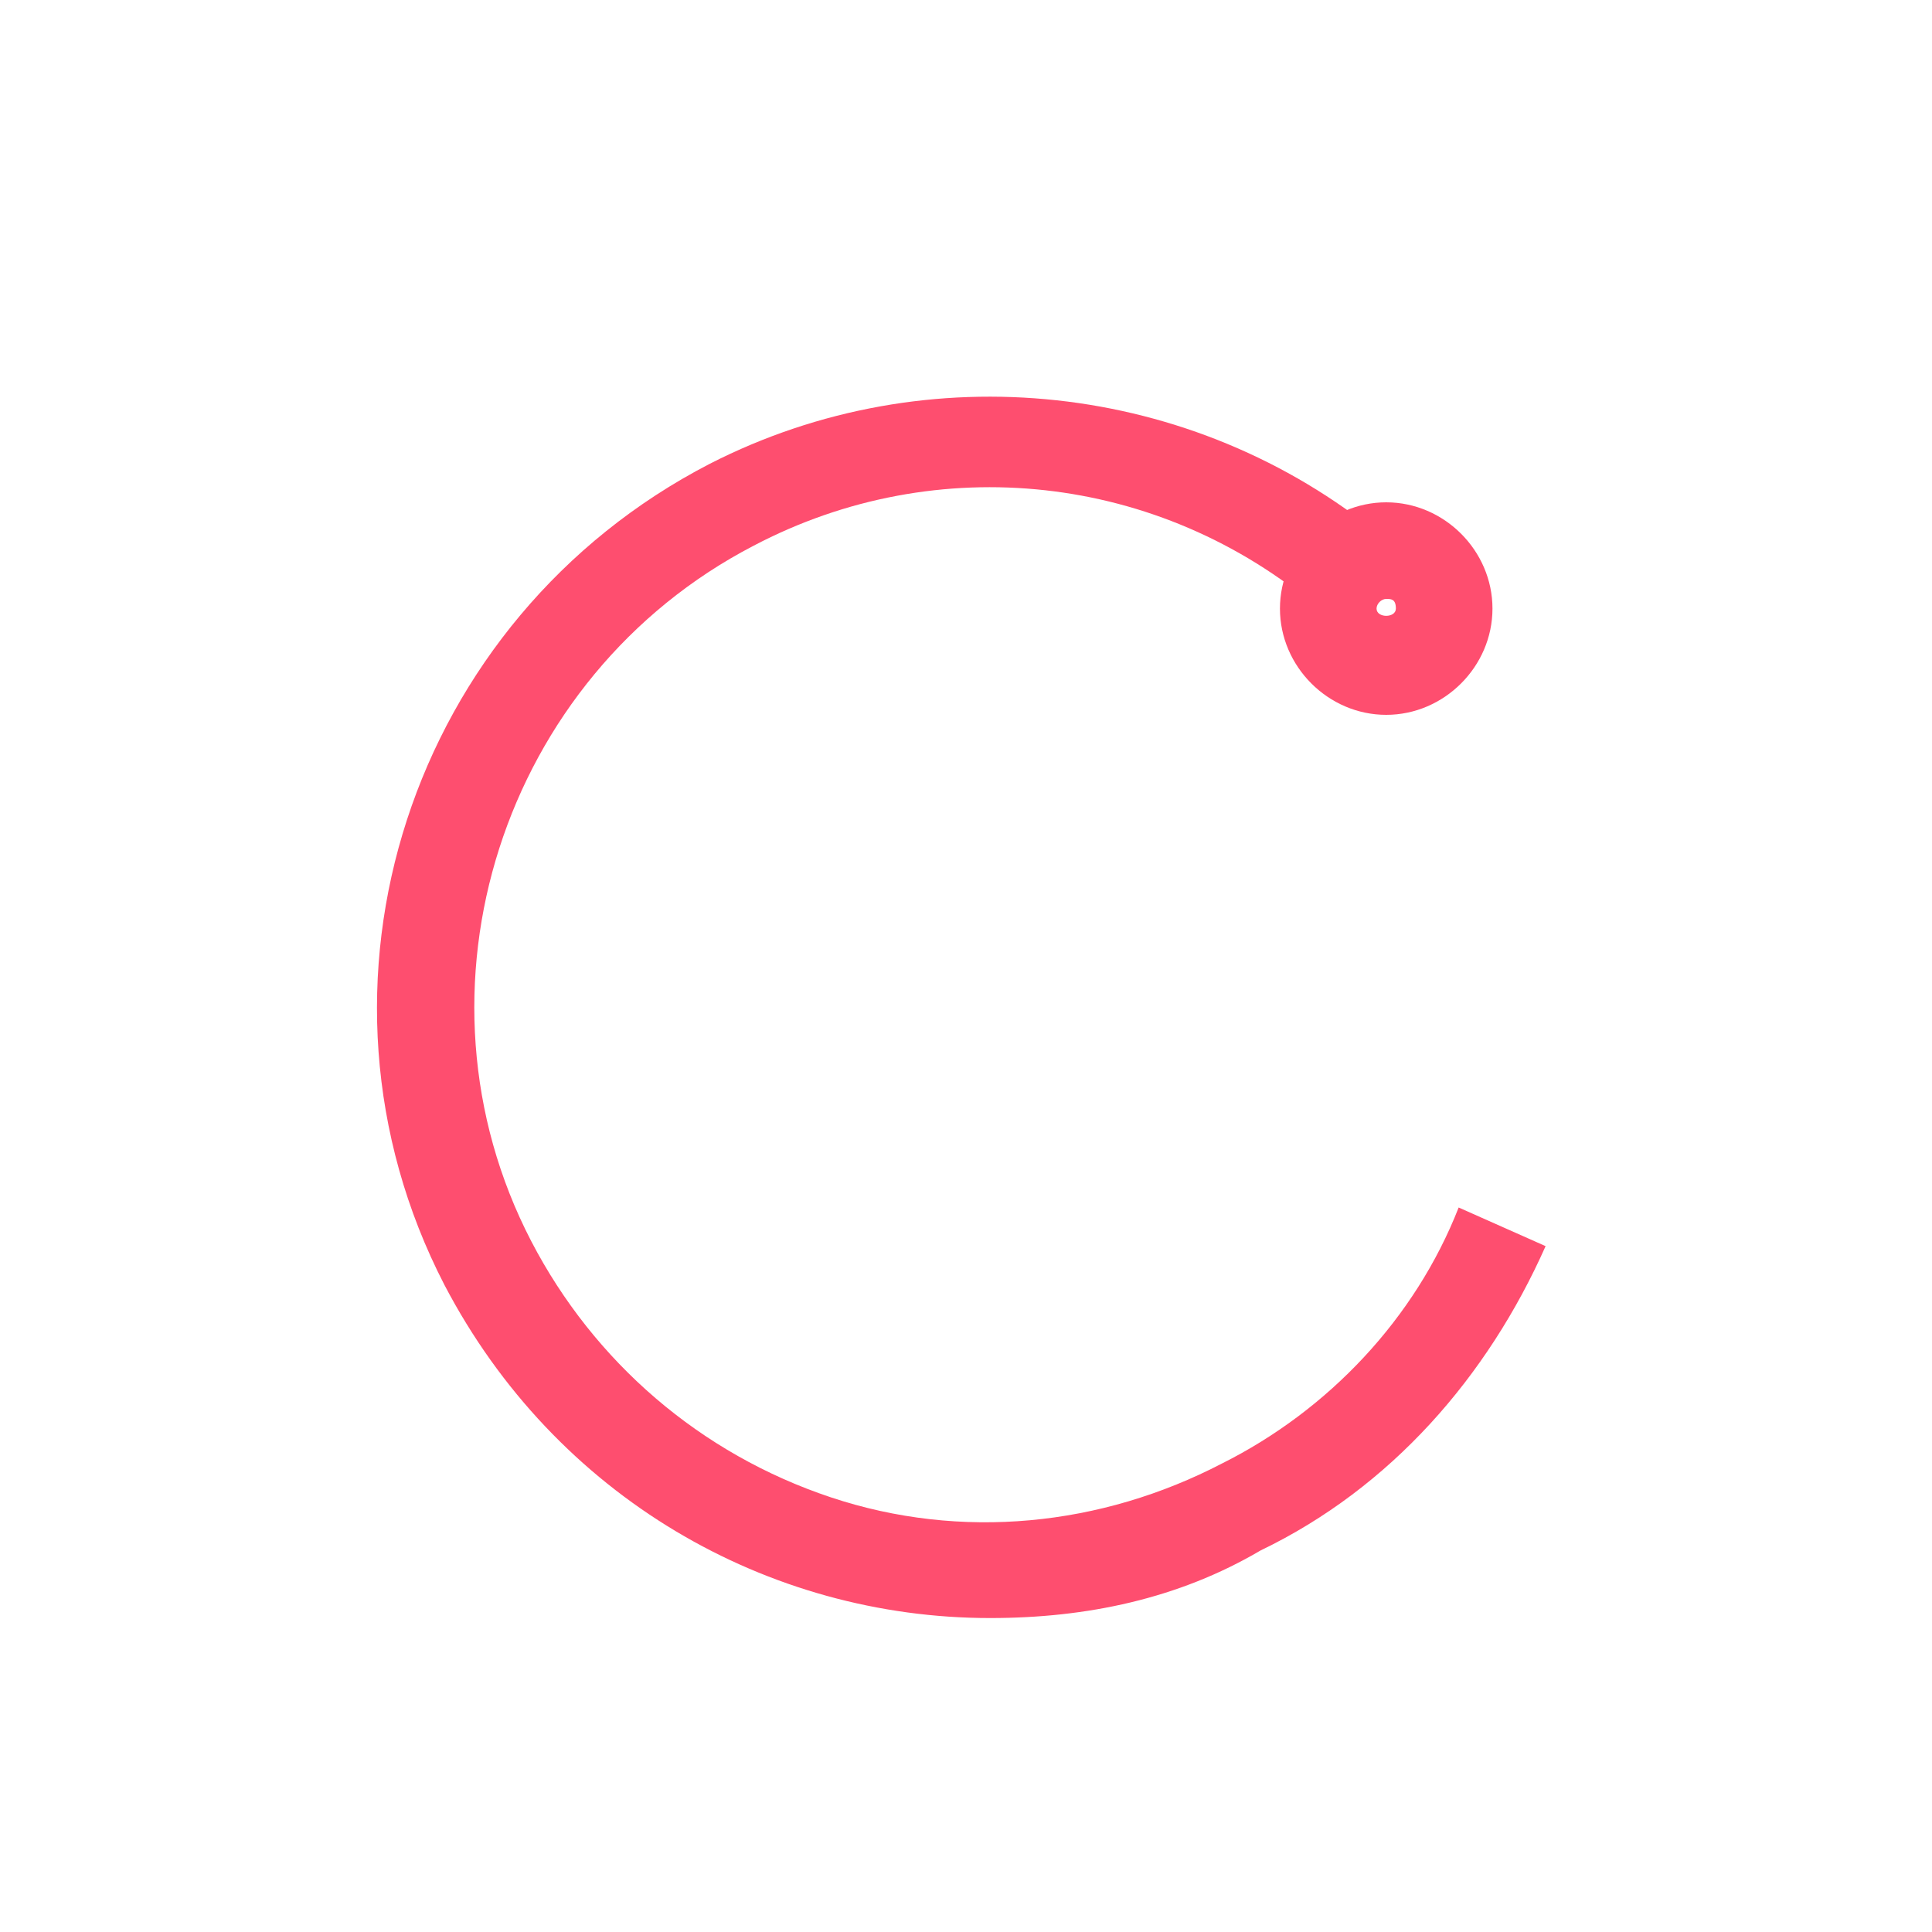 <?xml version="1.0" standalone="no"?><!DOCTYPE svg PUBLIC "-//W3C//DTD SVG 1.1//EN" "http://www.w3.org/Graphics/SVG/1.1/DTD/svg11.dtd"><svg t="1565749690354" class="icon" viewBox="0 0 1024 1024" version="1.1" xmlns="http://www.w3.org/2000/svg" p-id="793" width="64" height="64" xmlns:xlink="http://www.w3.org/1999/xlink"><defs><style type="text/css"></style></defs><path d="M524.8 857.6c-117.76 0-230.4-64-289.28-176.64-81.92-158.72-17.92-353.28 140.8-435.2 115.2-58.88 256-43.52 355.84 38.4l-33.28 38.4c-84.48-71.68-202.24-84.48-299.52-33.28-133.12 69.12-186.88 235.52-117.76 368.64 33.28 64 89.6 112.64 158.72 135.68 69.12 23.04 143.36 15.36 207.36-17.92 56.32-28.16 102.4-76.8 125.44-135.68l46.08 20.48c-30.72 69.12-81.92 128-151.04 161.28-43.52 25.6-92.16 35.84-143.36 35.84z" fill="#FE4E6F" p-id="794"></path><path d="M734.72 378.88c-30.72 0-56.32-25.6-56.32-56.32s25.6-56.32 56.32-56.32 56.32 25.6 56.32 56.32-25.6 56.32-56.32 56.32z m0-61.44c-2.56 0-5.12 2.56-5.12 5.12 0 5.12 10.24 5.12 10.24 0s-2.56-5.12-5.12-5.12z" fill="#FE4E6F" p-id="795"></path></svg>
